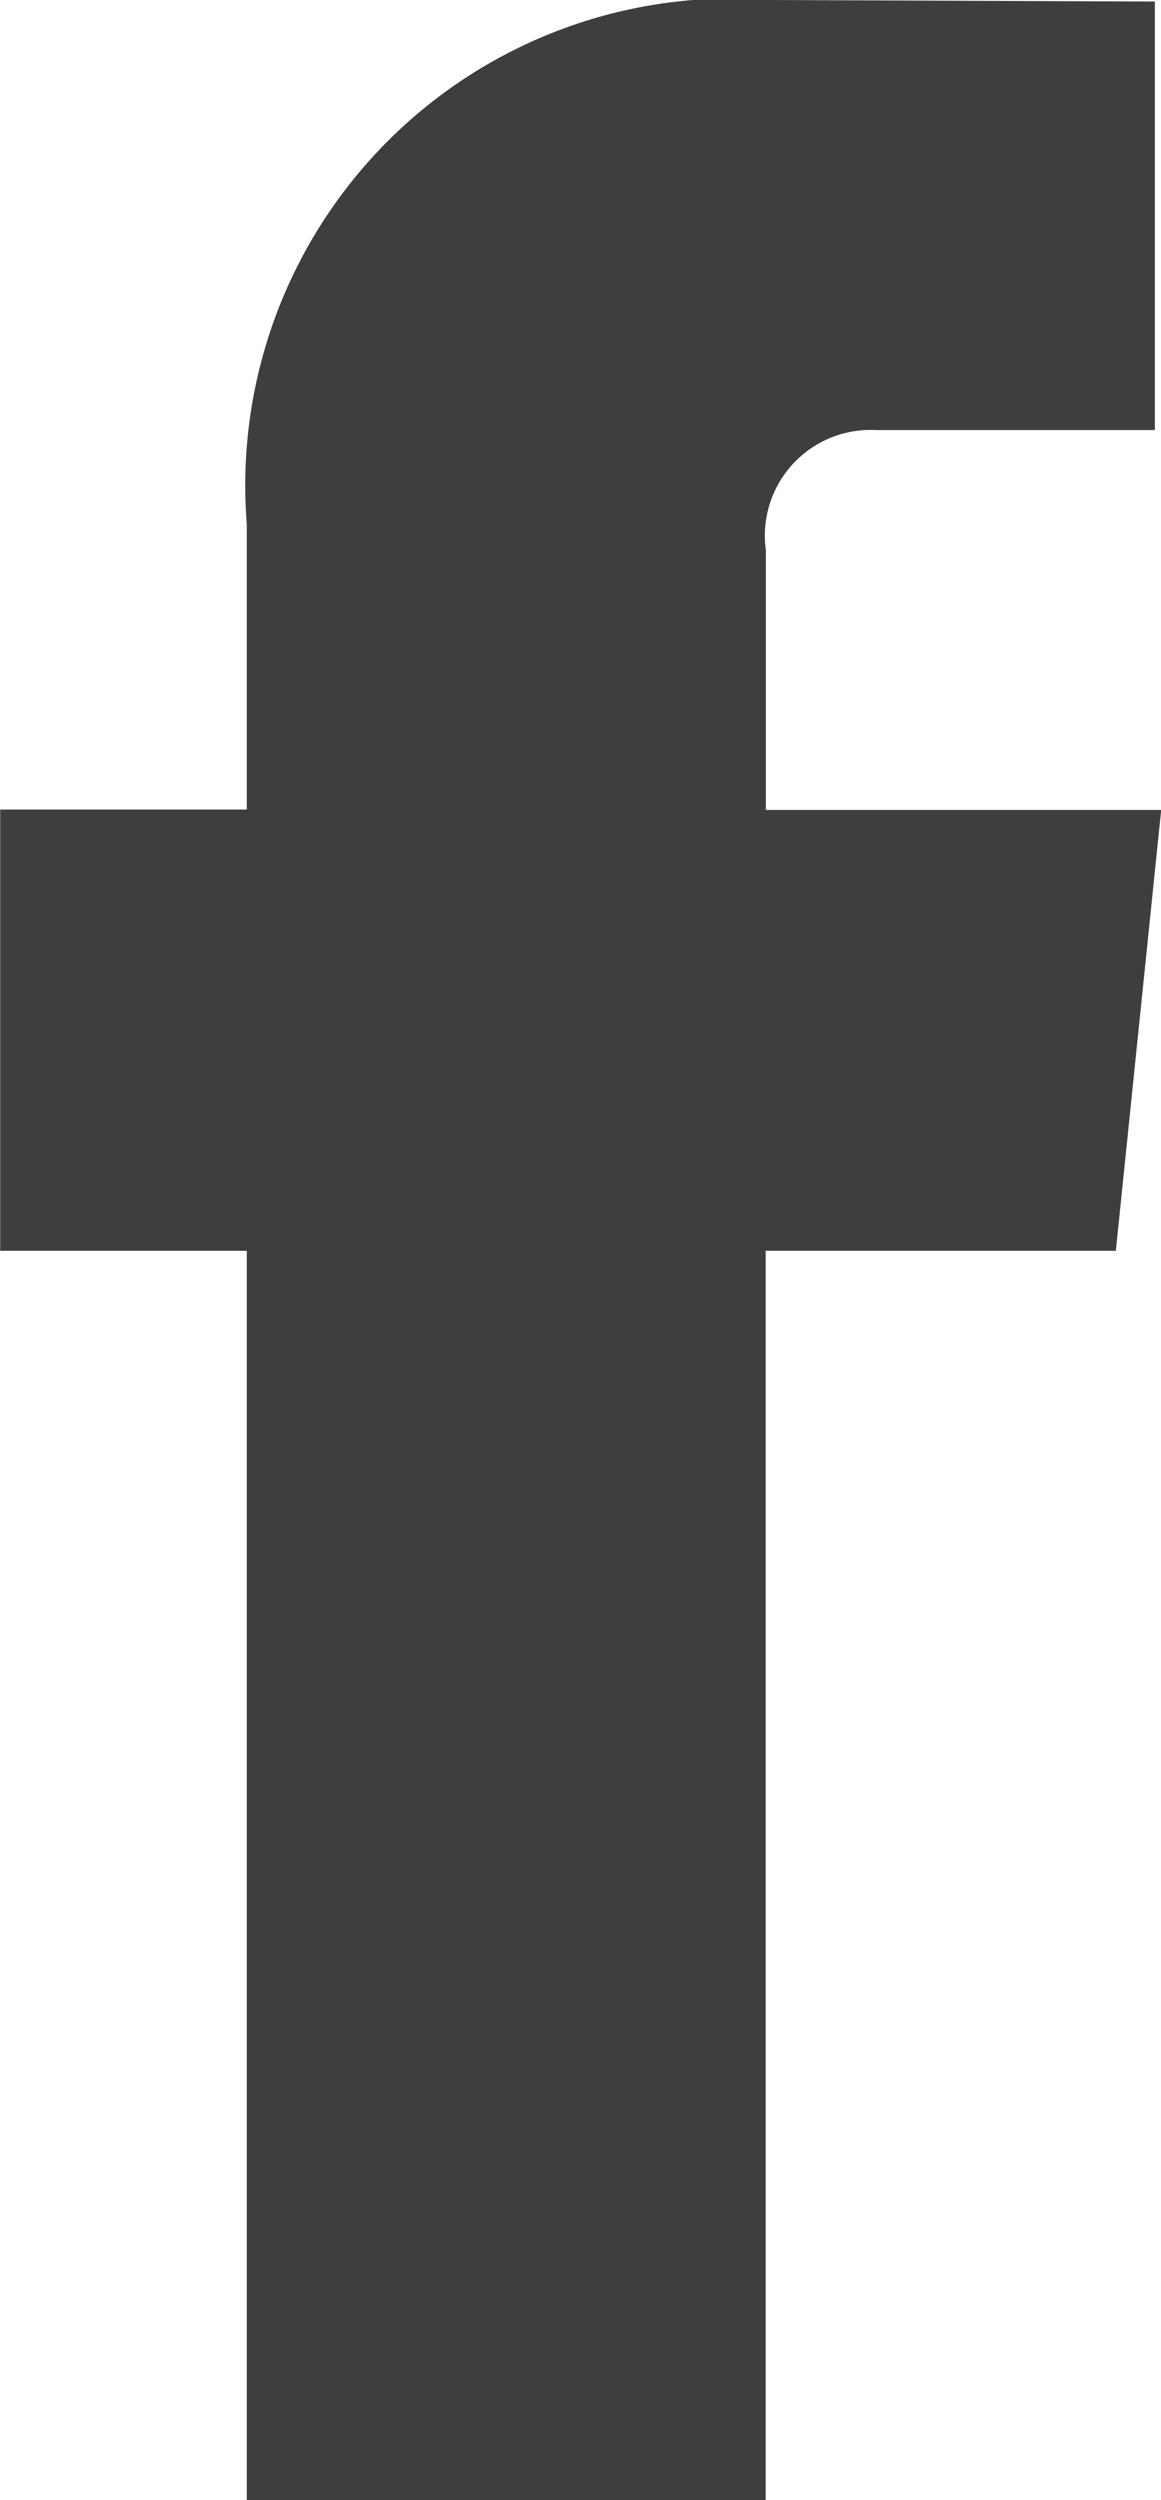 <svg xmlns="http://www.w3.org/2000/svg" width="6.041" height="12.999" viewBox="0 0 6.041 12.999">
  <g id="Grupo_3253" data-name="Grupo 3253" transform="translate(-167.622 -504.604)">
    <path id="Trazado_484" data-name="Trazado 484" d="M173.428,511.107h-1.822v6.5h-2.7v-6.5h-1.283v-2.294h1.283v-1.485a2.532,2.532,0,0,1,2.725-2.724l2,.008v2.228h-1.451a.55.55,0,0,0-.573.625v1.35h2.057Zm0,0" transform="translate(0 0)" fill="#3e3d40"/>
  </g>
</svg>

